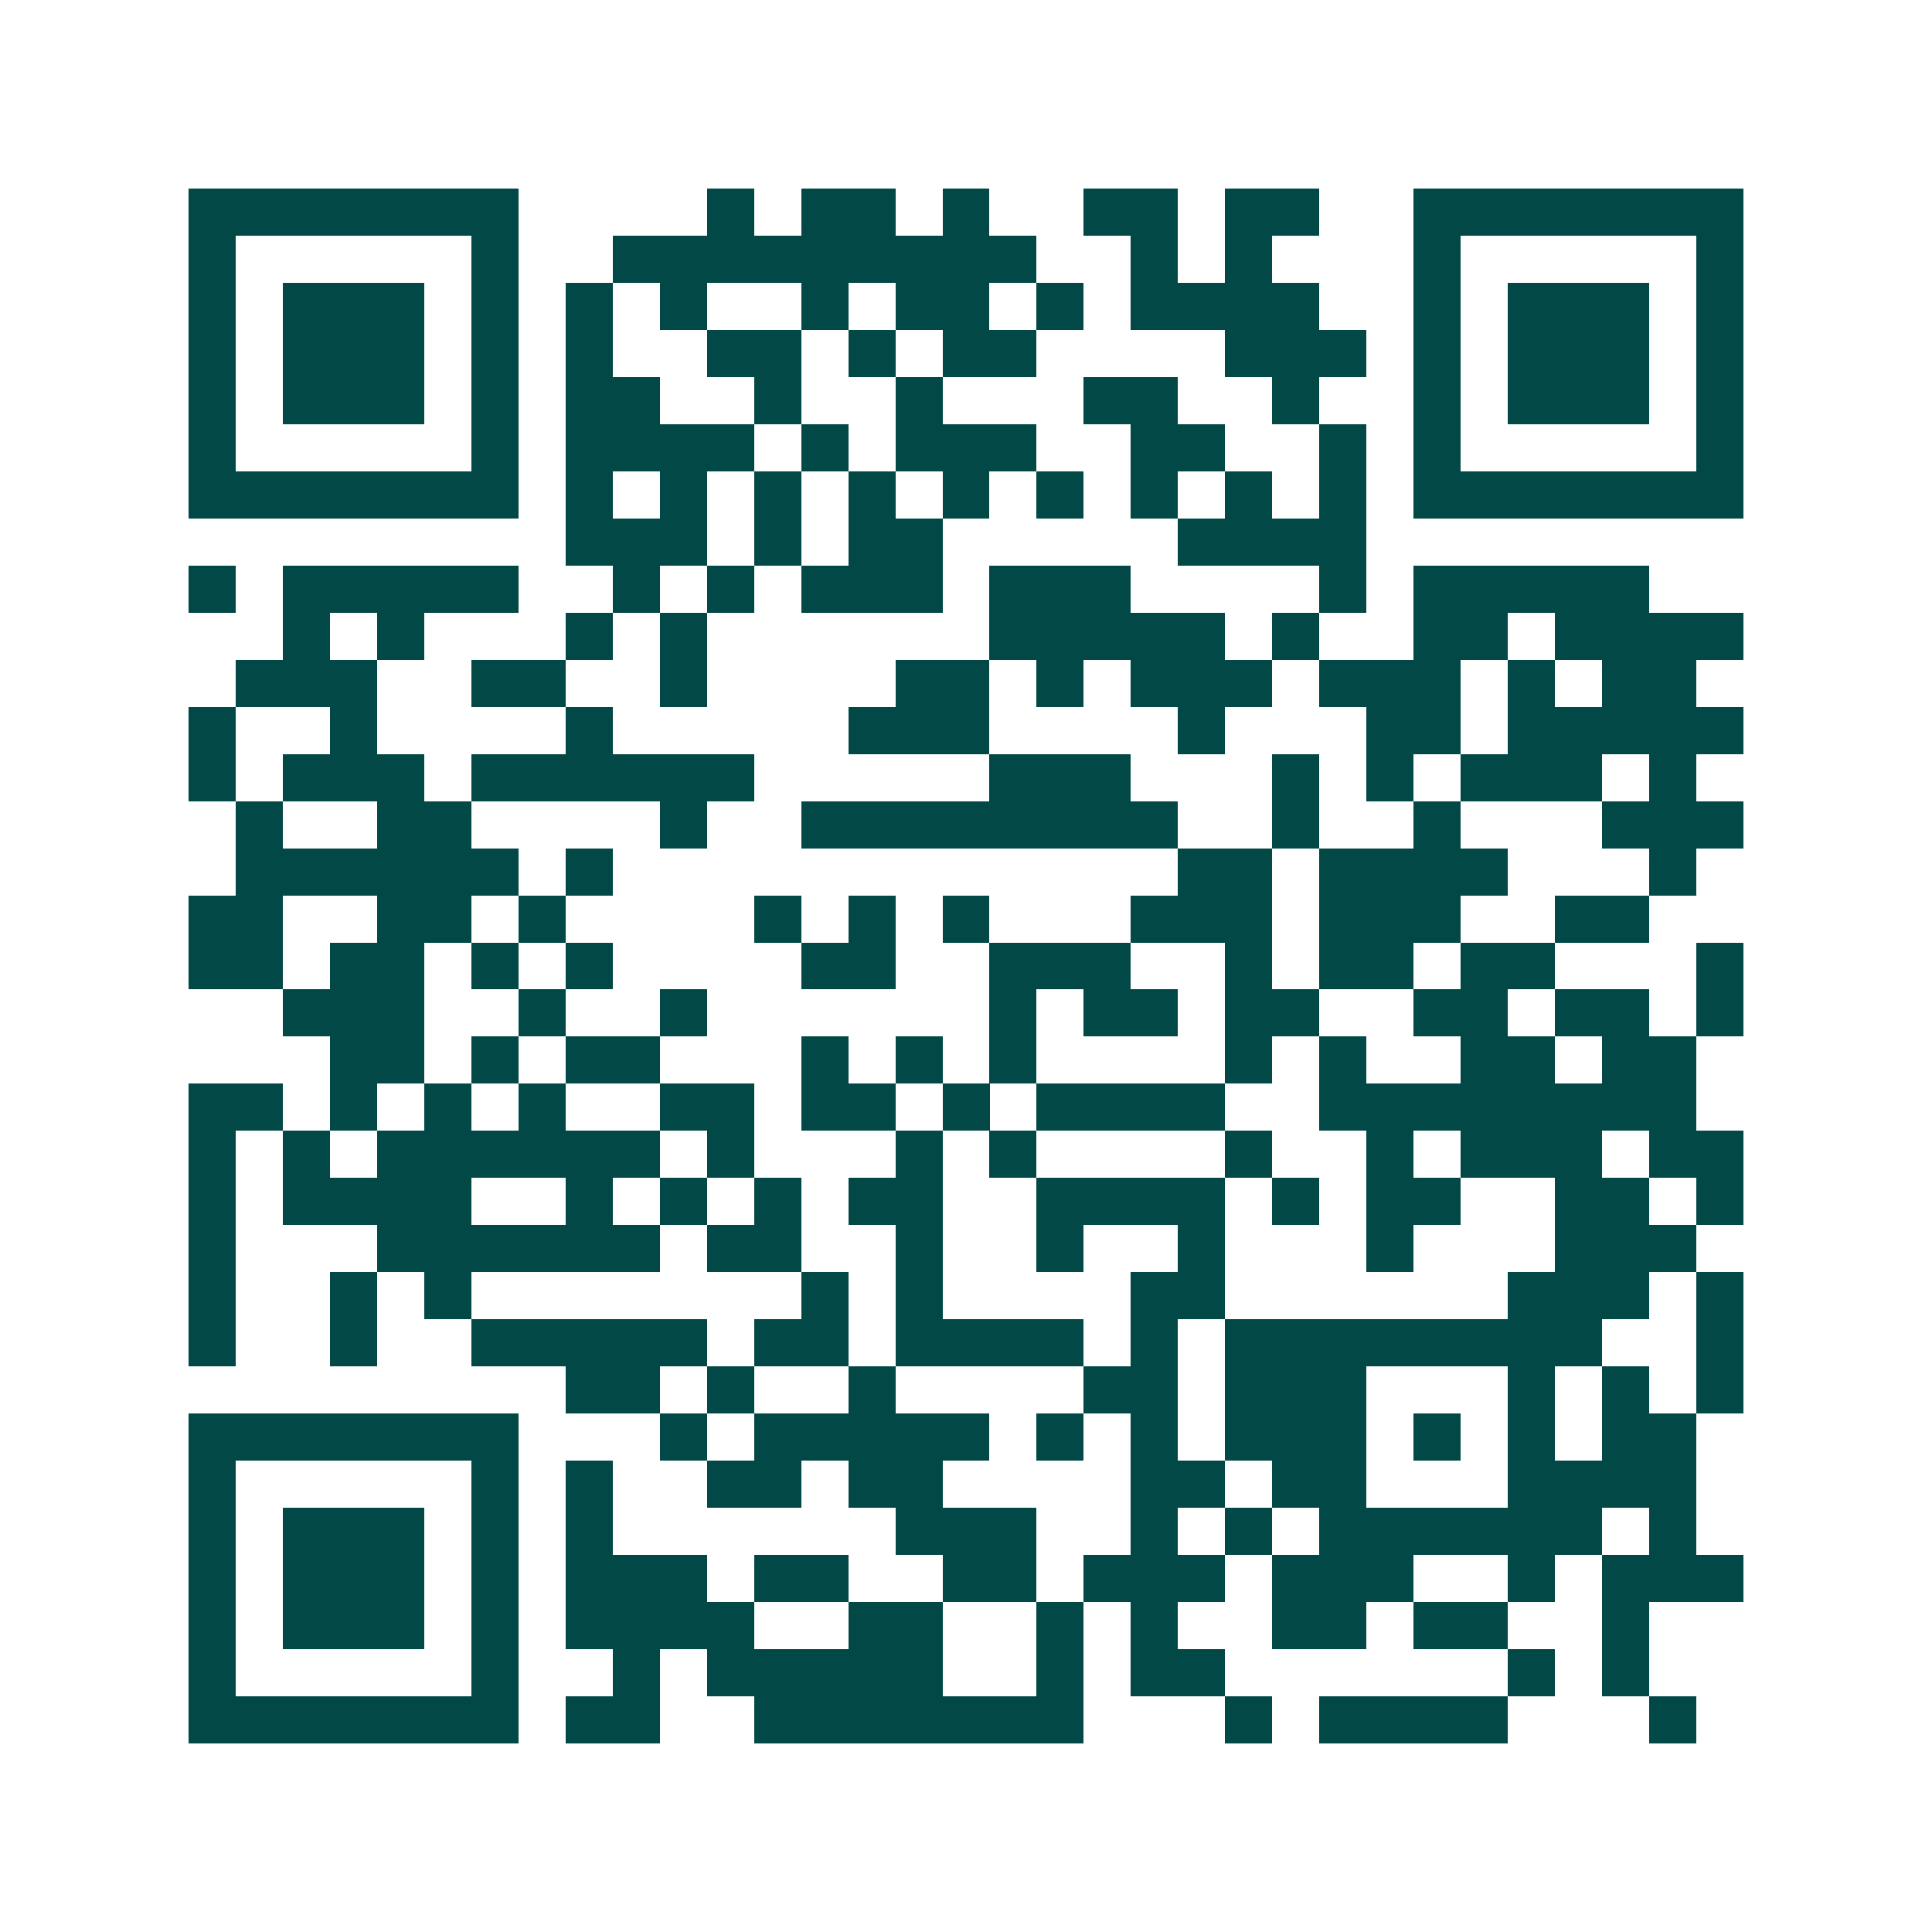 <svg xmlns="http://www.w3.org/2000/svg" width="200" height="200" viewBox="0 0 41 41" shape-rendering="crispEdges"><path fill="#ffffff" d="M0 0h41v41H0z"/><path stroke="#014847" d="M4 4.5h7m4 0h1m1 0h2m1 0h1m2 0h2m1 0h2m2 0h7M4 5.5h1m5 0h1m2 0h9m2 0h1m1 0h1m3 0h1m5 0h1M4 6.5h1m1 0h3m1 0h1m1 0h1m1 0h1m2 0h1m1 0h2m1 0h1m1 0h4m2 0h1m1 0h3m1 0h1M4 7.5h1m1 0h3m1 0h1m1 0h1m2 0h2m1 0h1m1 0h2m4 0h3m1 0h1m1 0h3m1 0h1M4 8.5h1m1 0h3m1 0h1m1 0h2m2 0h1m2 0h1m3 0h2m2 0h1m2 0h1m1 0h3m1 0h1M4 9.5h1m5 0h1m1 0h4m1 0h1m1 0h3m2 0h2m2 0h1m1 0h1m5 0h1M4 10.5h7m1 0h1m1 0h1m1 0h1m1 0h1m1 0h1m1 0h1m1 0h1m1 0h1m1 0h1m1 0h7M12 11.5h3m1 0h1m1 0h2m5 0h4M4 12.5h1m1 0h5m2 0h1m1 0h1m1 0h3m1 0h3m4 0h1m1 0h5M6 13.5h1m1 0h1m3 0h1m1 0h1m6 0h5m1 0h1m2 0h2m1 0h4M5 14.5h3m2 0h2m2 0h1m4 0h2m1 0h1m1 0h3m1 0h3m1 0h1m1 0h2M4 15.5h1m2 0h1m4 0h1m5 0h3m4 0h1m3 0h2m1 0h5M4 16.5h1m1 0h3m1 0h6m5 0h3m3 0h1m1 0h1m1 0h3m1 0h1M5 17.5h1m2 0h2m4 0h1m2 0h8m2 0h1m2 0h1m3 0h3M5 18.5h6m1 0h1m12 0h2m1 0h4m3 0h1M4 19.5h2m2 0h2m1 0h1m4 0h1m1 0h1m1 0h1m3 0h3m1 0h3m2 0h2M4 20.5h2m1 0h2m1 0h1m1 0h1m4 0h2m2 0h3m2 0h1m1 0h2m1 0h2m3 0h1M6 21.5h3m2 0h1m2 0h1m6 0h1m1 0h2m1 0h2m2 0h2m1 0h2m1 0h1M7 22.5h2m1 0h1m1 0h2m3 0h1m1 0h1m1 0h1m4 0h1m1 0h1m2 0h2m1 0h2M4 23.5h2m1 0h1m1 0h1m1 0h1m2 0h2m1 0h2m1 0h1m1 0h4m2 0h8M4 24.5h1m1 0h1m1 0h6m1 0h1m3 0h1m1 0h1m4 0h1m2 0h1m1 0h3m1 0h2M4 25.5h1m1 0h4m2 0h1m1 0h1m1 0h1m1 0h2m2 0h4m1 0h1m1 0h2m2 0h2m1 0h1M4 26.5h1m3 0h6m1 0h2m2 0h1m2 0h1m2 0h1m3 0h1m3 0h3M4 27.5h1m2 0h1m1 0h1m7 0h1m1 0h1m4 0h2m6 0h3m1 0h1M4 28.5h1m2 0h1m2 0h5m1 0h2m1 0h4m1 0h1m1 0h8m2 0h1M12 29.5h2m1 0h1m2 0h1m4 0h2m1 0h3m3 0h1m1 0h1m1 0h1M4 30.5h7m3 0h1m1 0h5m1 0h1m1 0h1m1 0h3m1 0h1m1 0h1m1 0h2M4 31.5h1m5 0h1m1 0h1m2 0h2m1 0h2m4 0h2m1 0h2m3 0h4M4 32.5h1m1 0h3m1 0h1m1 0h1m6 0h3m2 0h1m1 0h1m1 0h6m1 0h1M4 33.5h1m1 0h3m1 0h1m1 0h3m1 0h2m2 0h2m1 0h3m1 0h3m2 0h1m1 0h3M4 34.5h1m1 0h3m1 0h1m1 0h4m2 0h2m2 0h1m1 0h1m2 0h2m1 0h2m2 0h1M4 35.5h1m5 0h1m2 0h1m1 0h5m2 0h1m1 0h2m6 0h1m1 0h1M4 36.5h7m1 0h2m2 0h7m3 0h1m1 0h4m3 0h1"/></svg>
